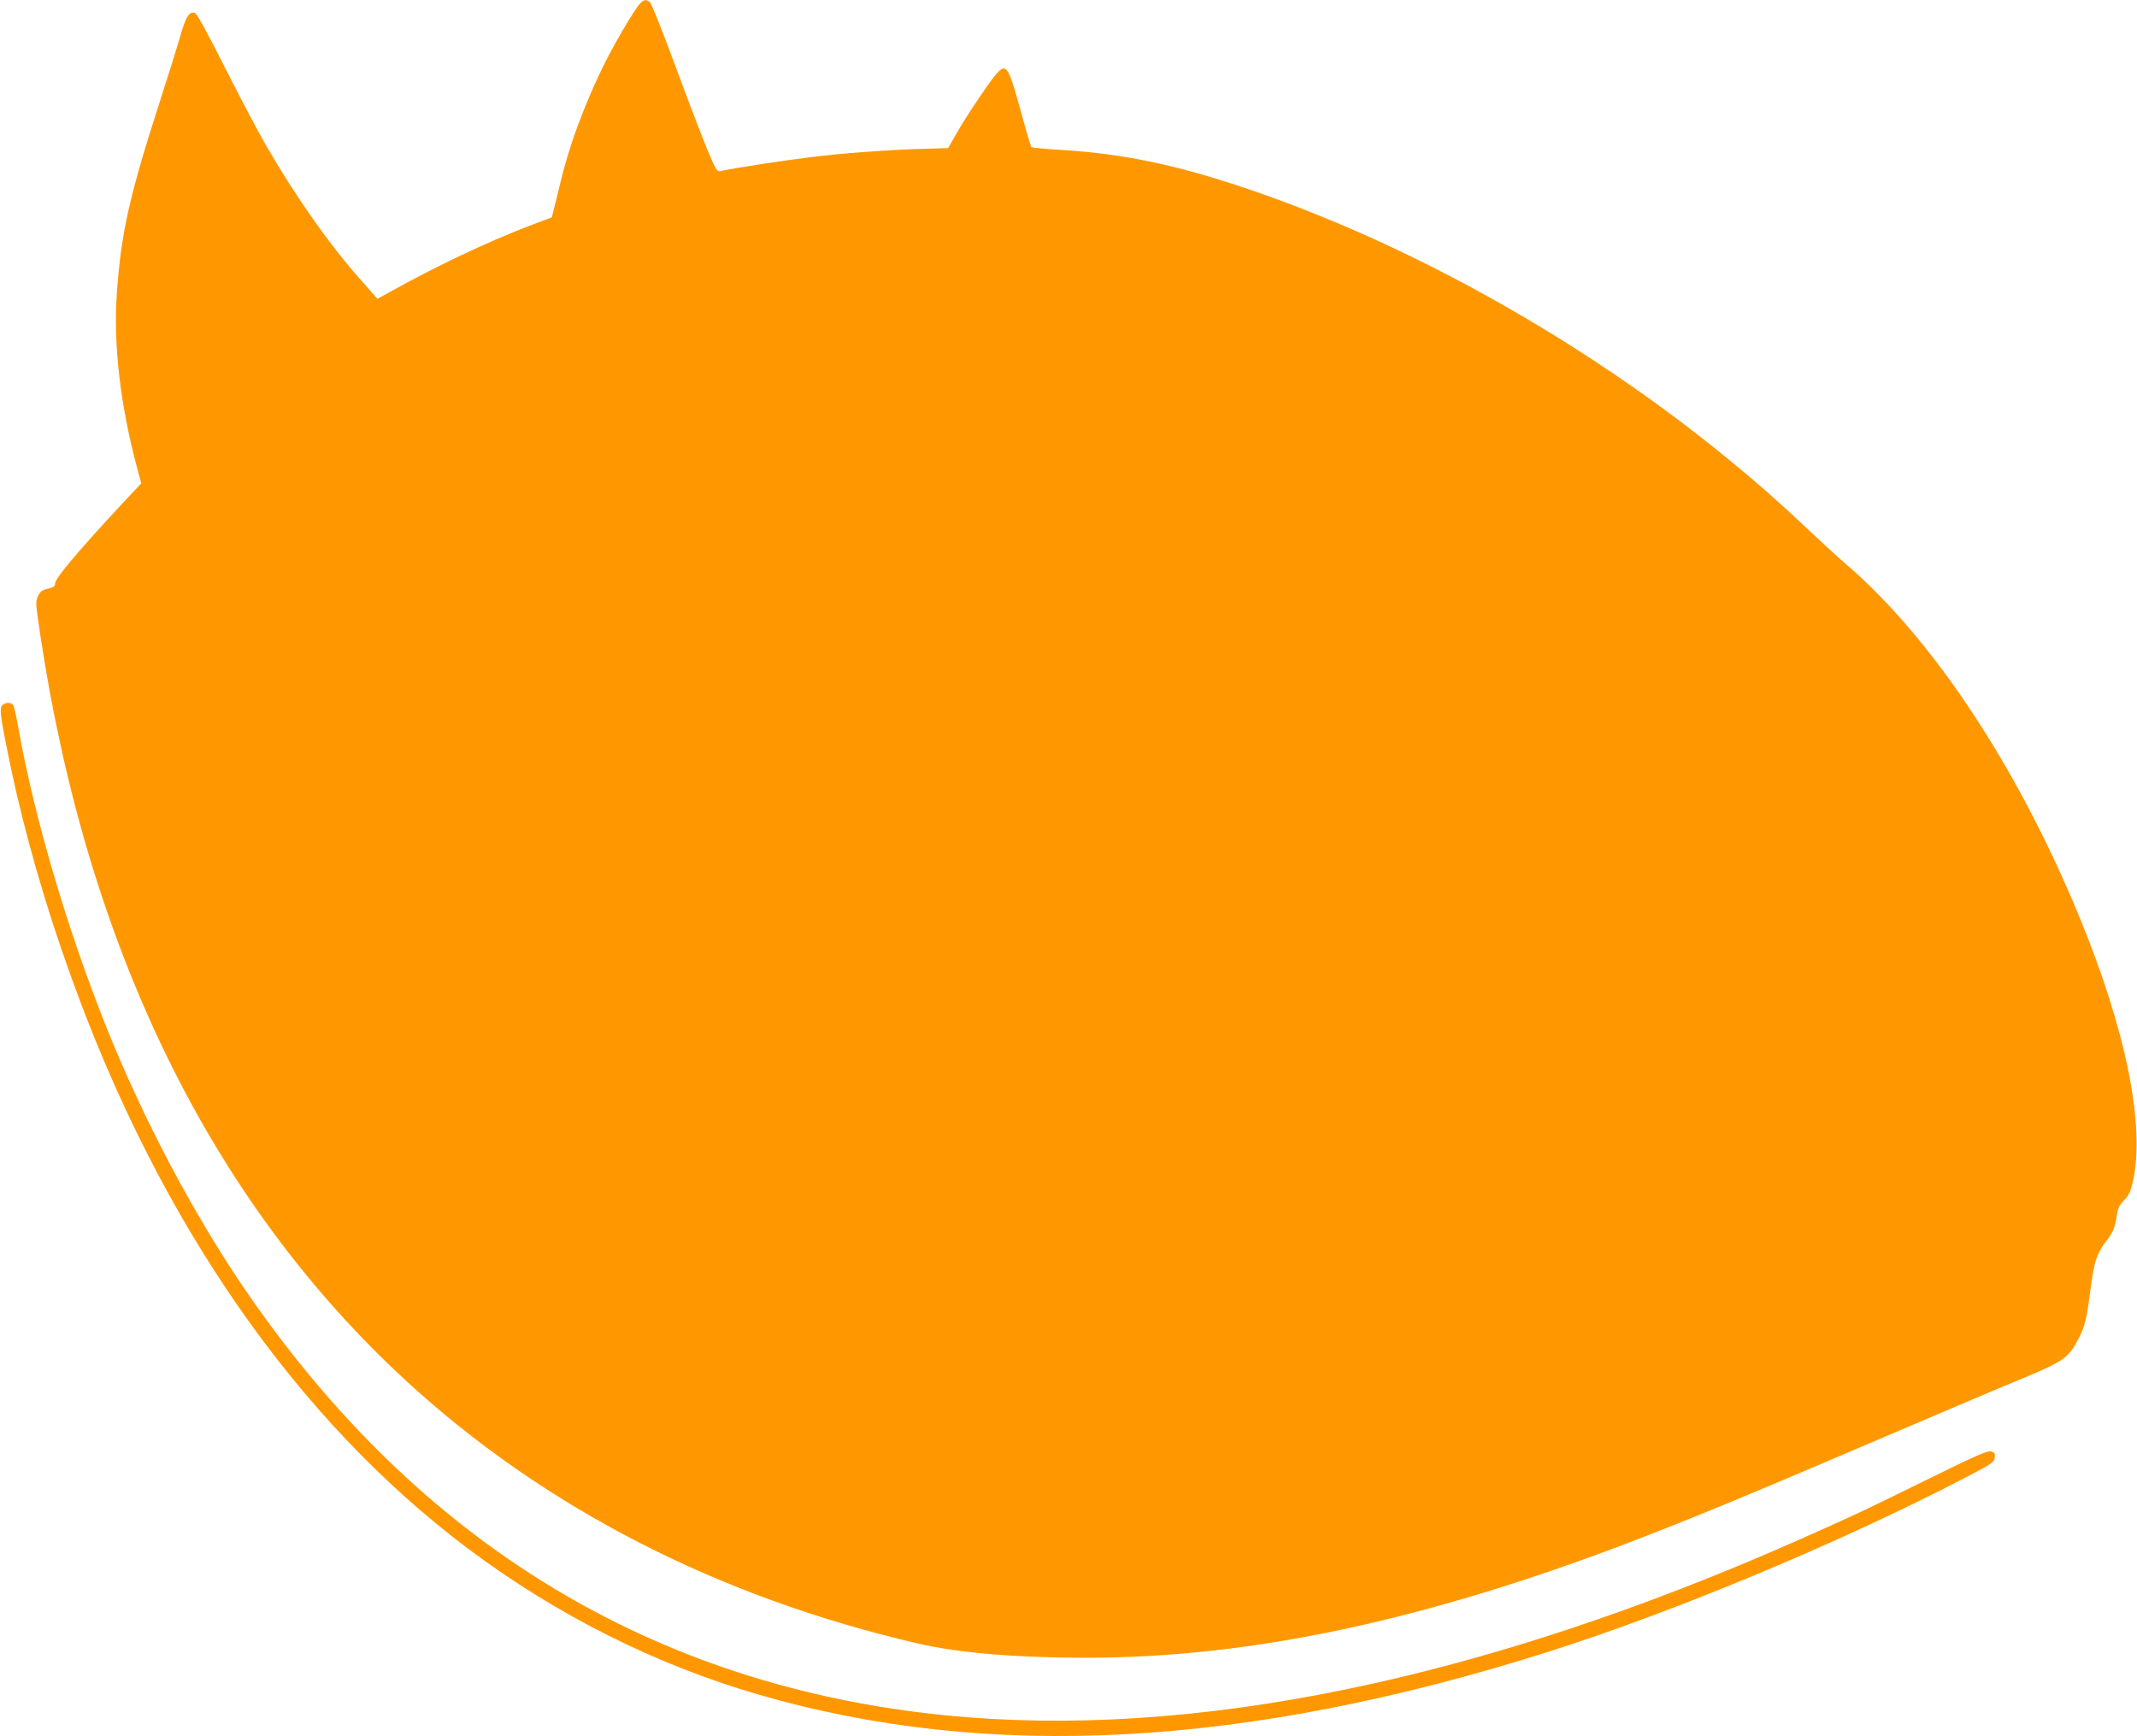 <?xml version="1.0" standalone="no"?>
<!DOCTYPE svg PUBLIC "-//W3C//DTD SVG 20010904//EN"
 "http://www.w3.org/TR/2001/REC-SVG-20010904/DTD/svg10.dtd">
<svg version="1.0" xmlns="http://www.w3.org/2000/svg"
 width="1280pt" height="1040pt" viewBox="0 0 1280 1040"
 preserveAspectRatio="xMidYMid meet">
<g transform="translate(0,1040) scale(0.1,-0.1)"
fill="#ff9800" stroke="none">
<path d="M3833 10378 c-37 -40 -164 -258 -229 -393 -112 -234 -197 -465 -249
-685 -15 -63 -32 -134 -39 -158 l-11 -44 -125 -47 c-264 -101 -571 -247 -847
-401 l-72 -40 -91 103 c-192 214 -402 513 -580 822 -50 88 -161 298 -246 467
-88 175 -162 312 -173 318 -34 18 -57 -16 -91 -135 -17 -60 -71 -234 -120
-385 -184 -569 -235 -795 -260 -1155 -22 -310 21 -676 123 -1055 l23 -85 -131
-140 c-260 -281 -385 -430 -385 -460 0 -17 -9 -23 -42 -31 -35 -7 -46 -16 -60
-44 -16 -33 -15 -44 12 -225 282 -1884 1022 -3396 2189 -4473 828 -763 1873
-1300 3071 -1577 240 -56 589 -85 1005 -85 985 0 2028 222 3265 695 355 136
692 275 1405 580 402 172 826 352 943 400 239 99 271 121 329 231 40 77 50
113 73 291 23 175 37 220 91 292 47 62 55 81 68 159 7 46 16 65 44 93 27 27
38 50 52 109 76 334 -41 915 -326 1602 -370 893 -874 1653 -1391 2098 -48 41
-159 143 -247 226 -925 877 -2170 1629 -3354 2028 -414 139 -726 204 -1087
227 -102 6 -188 14 -192 18 -4 3 -34 105 -67 226 -70 256 -84 276 -139 217
-38 -41 -180 -251 -241 -358 l-52 -91 -197 -6 c-193 -7 -452 -26 -622 -48
-174 -21 -458 -65 -546 -84 -19 -4 -28 10 -77 128 -30 72 -117 299 -192 502
-75 204 -144 376 -152 383 -24 17 -37 15 -60 -10z"/>
<path d="M9 6169 c-12 -23 -2 -87 52 -349 86 -410 211 -847 370 -1285 528
-1464 1347 -2641 2373 -3412 528 -396 1123 -695 1741 -874 1377 -400 2918
-316 4720 254 764 242 1754 655 2505 1045 163 85 175 93 178 121 3 26 -1 31
-23 37 -22 5 -95 -27 -383 -169 -386 -190 -407 -200 -739 -348 -1915 -852
-3664 -1213 -5148 -1063 -1738 176 -3142 1028 -4178 2536 -312 454 -617 1029
-839 1583 -235 588 -433 1258 -529 1800 -11 66 -25 126 -31 133 -16 19 -56 14
-69 -9z"/>
</g>
</svg>
